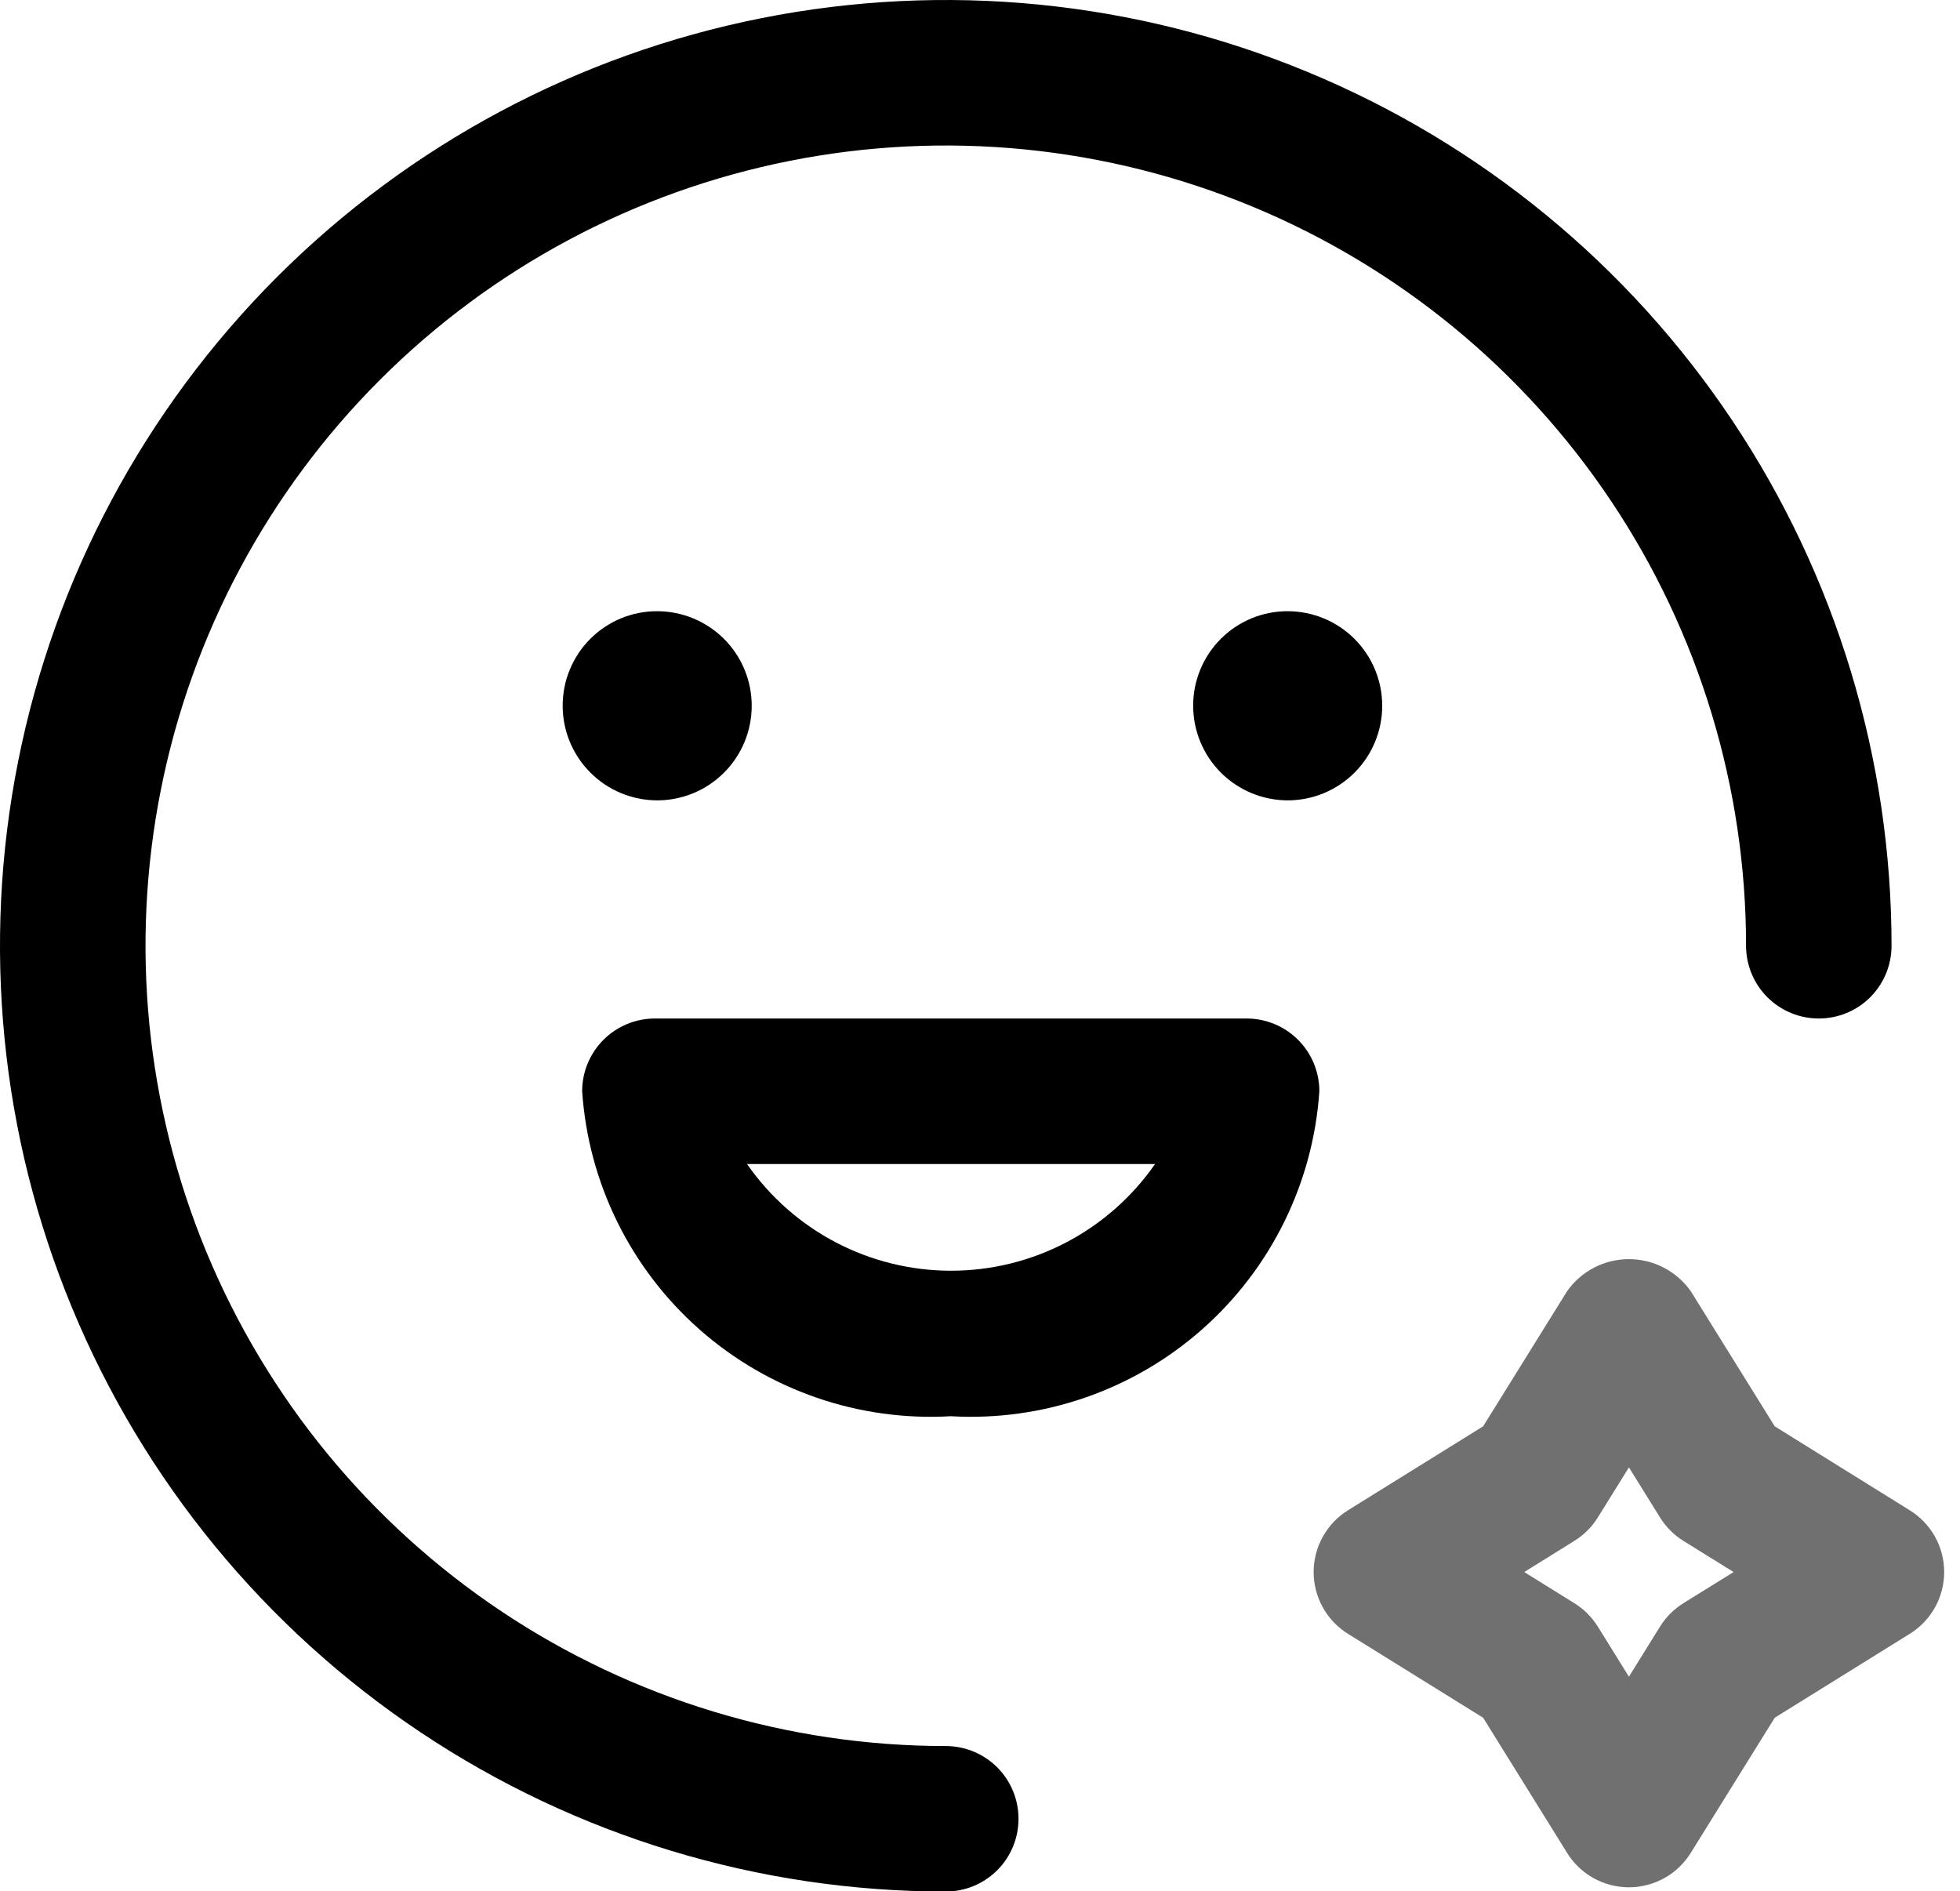 <svg width="57" height="55" viewBox="0 0 57 55" fill="none" xmlns="http://www.w3.org/2000/svg">
<path d="M27.505 55.009C22.065 55.009 16.747 53.396 12.224 50.374C7.701 47.352 4.176 43.056 2.094 38.03C0.012 33.005 -0.533 27.474 0.528 22.139C1.59 16.803 4.209 11.903 8.056 8.056C11.903 4.209 16.803 1.59 22.139 0.529C27.474 -0.533 33.005 0.012 38.03 2.094C43.056 4.175 47.352 7.701 50.374 12.224C53.396 16.747 55.009 22.065 55.009 27.505C55.009 28.066 54.786 28.604 54.39 29.001C53.993 29.398 53.455 29.62 52.894 29.62C52.333 29.62 51.795 29.398 51.398 29.001C51.001 28.604 50.778 28.066 50.778 27.505C50.778 22.902 49.413 18.402 46.856 14.575C44.298 10.748 40.664 7.765 36.411 6.003C32.158 4.242 27.479 3.781 22.964 4.679C18.45 5.577 14.303 7.793 11.048 11.048C7.793 14.303 5.577 18.45 4.679 22.964C3.781 27.479 4.242 32.158 6.003 36.411C7.765 40.663 10.748 44.298 14.575 46.856C18.402 49.413 22.902 50.778 27.505 50.778C28.066 50.778 28.604 51.001 29.001 51.398C29.398 51.794 29.62 52.333 29.62 52.894C29.62 53.455 29.398 53.993 29.001 54.39C28.604 54.787 28.066 55.009 27.505 55.009Z" fill="black"/>
<path d="M19.114 23.276C18.384 23.275 17.685 22.985 17.17 22.469C16.654 21.954 16.364 21.255 16.363 20.525C16.363 20.164 16.433 19.806 16.571 19.473C16.709 19.139 16.911 18.835 17.166 18.58C17.421 18.324 17.724 18.122 18.058 17.983C18.392 17.845 18.75 17.774 19.111 17.775C19.84 17.775 20.54 18.065 21.056 18.581C21.572 19.096 21.861 19.796 21.861 20.525C21.861 21.255 21.572 21.954 21.056 22.47C20.54 22.986 19.843 23.276 19.114 23.276Z" fill="black"/>
<path d="M37.45 23.276C36.721 23.275 36.021 22.985 35.505 22.469C34.99 21.954 34.7 21.255 34.699 20.525C34.698 20.164 34.769 19.806 34.907 19.473C35.044 19.139 35.247 18.835 35.502 18.58C35.757 18.324 36.06 18.122 36.394 17.983C36.728 17.845 37.086 17.774 37.447 17.775C38.176 17.775 38.876 18.065 39.392 18.581C39.907 19.096 40.197 19.796 40.197 20.525C40.197 21.255 39.907 21.954 39.392 22.47C38.876 22.986 38.176 23.276 37.447 23.276H37.45Z" fill="black"/>
<path d="M27.65 41.186C24.978 41.341 22.353 40.435 20.346 38.666C18.339 36.896 17.111 34.406 16.93 31.736C16.93 31.175 17.153 30.637 17.549 30.24C17.946 29.843 18.484 29.62 19.045 29.62H36.254C36.815 29.62 37.353 29.843 37.75 30.24C38.147 30.637 38.369 31.175 38.369 31.736C38.188 34.406 36.96 36.896 34.953 38.666C32.946 40.435 30.321 41.341 27.65 41.186ZM21.725 33.852C22.39 34.809 23.277 35.592 24.31 36.132C25.343 36.673 26.492 36.955 27.658 36.955C28.824 36.955 29.973 36.673 31.006 36.132C32.039 35.592 32.926 34.809 33.591 33.852H21.725Z" fill="black"/>
<path d="M47.372 54.886C47.012 54.886 46.658 54.794 46.344 54.62C46.029 54.445 45.764 54.193 45.575 53.887L43.132 49.955L39.202 47.515C38.896 47.325 38.644 47.06 38.47 46.746C38.295 46.431 38.203 46.078 38.203 45.718C38.203 45.358 38.295 45.004 38.47 44.69C38.644 44.375 38.896 44.111 39.202 43.921L43.132 41.48L45.575 37.548C45.778 37.261 46.047 37.026 46.36 36.864C46.672 36.702 47.02 36.618 47.372 36.618C47.724 36.618 48.071 36.702 48.383 36.864C48.696 37.026 48.965 37.261 49.169 37.548L51.612 41.48L55.538 43.921C55.844 44.11 56.097 44.375 56.273 44.689C56.448 45.004 56.54 45.358 56.54 45.718C56.54 46.078 56.448 46.432 56.273 46.746C56.097 47.061 55.844 47.325 55.538 47.515L51.612 49.955L49.169 53.887C48.978 54.193 48.714 54.445 48.4 54.62C48.085 54.794 47.731 54.886 47.372 54.886ZM44.328 45.718L45.783 46.623C46.06 46.794 46.294 47.027 46.466 47.303L47.372 48.761L48.277 47.303C48.449 47.027 48.681 46.795 48.957 46.623L50.416 45.718L48.957 44.812C48.681 44.641 48.449 44.408 48.277 44.132L47.372 42.674L46.466 44.132C46.294 44.409 46.06 44.642 45.783 44.812L44.328 45.718Z" fill="#707070"/>
</svg>
